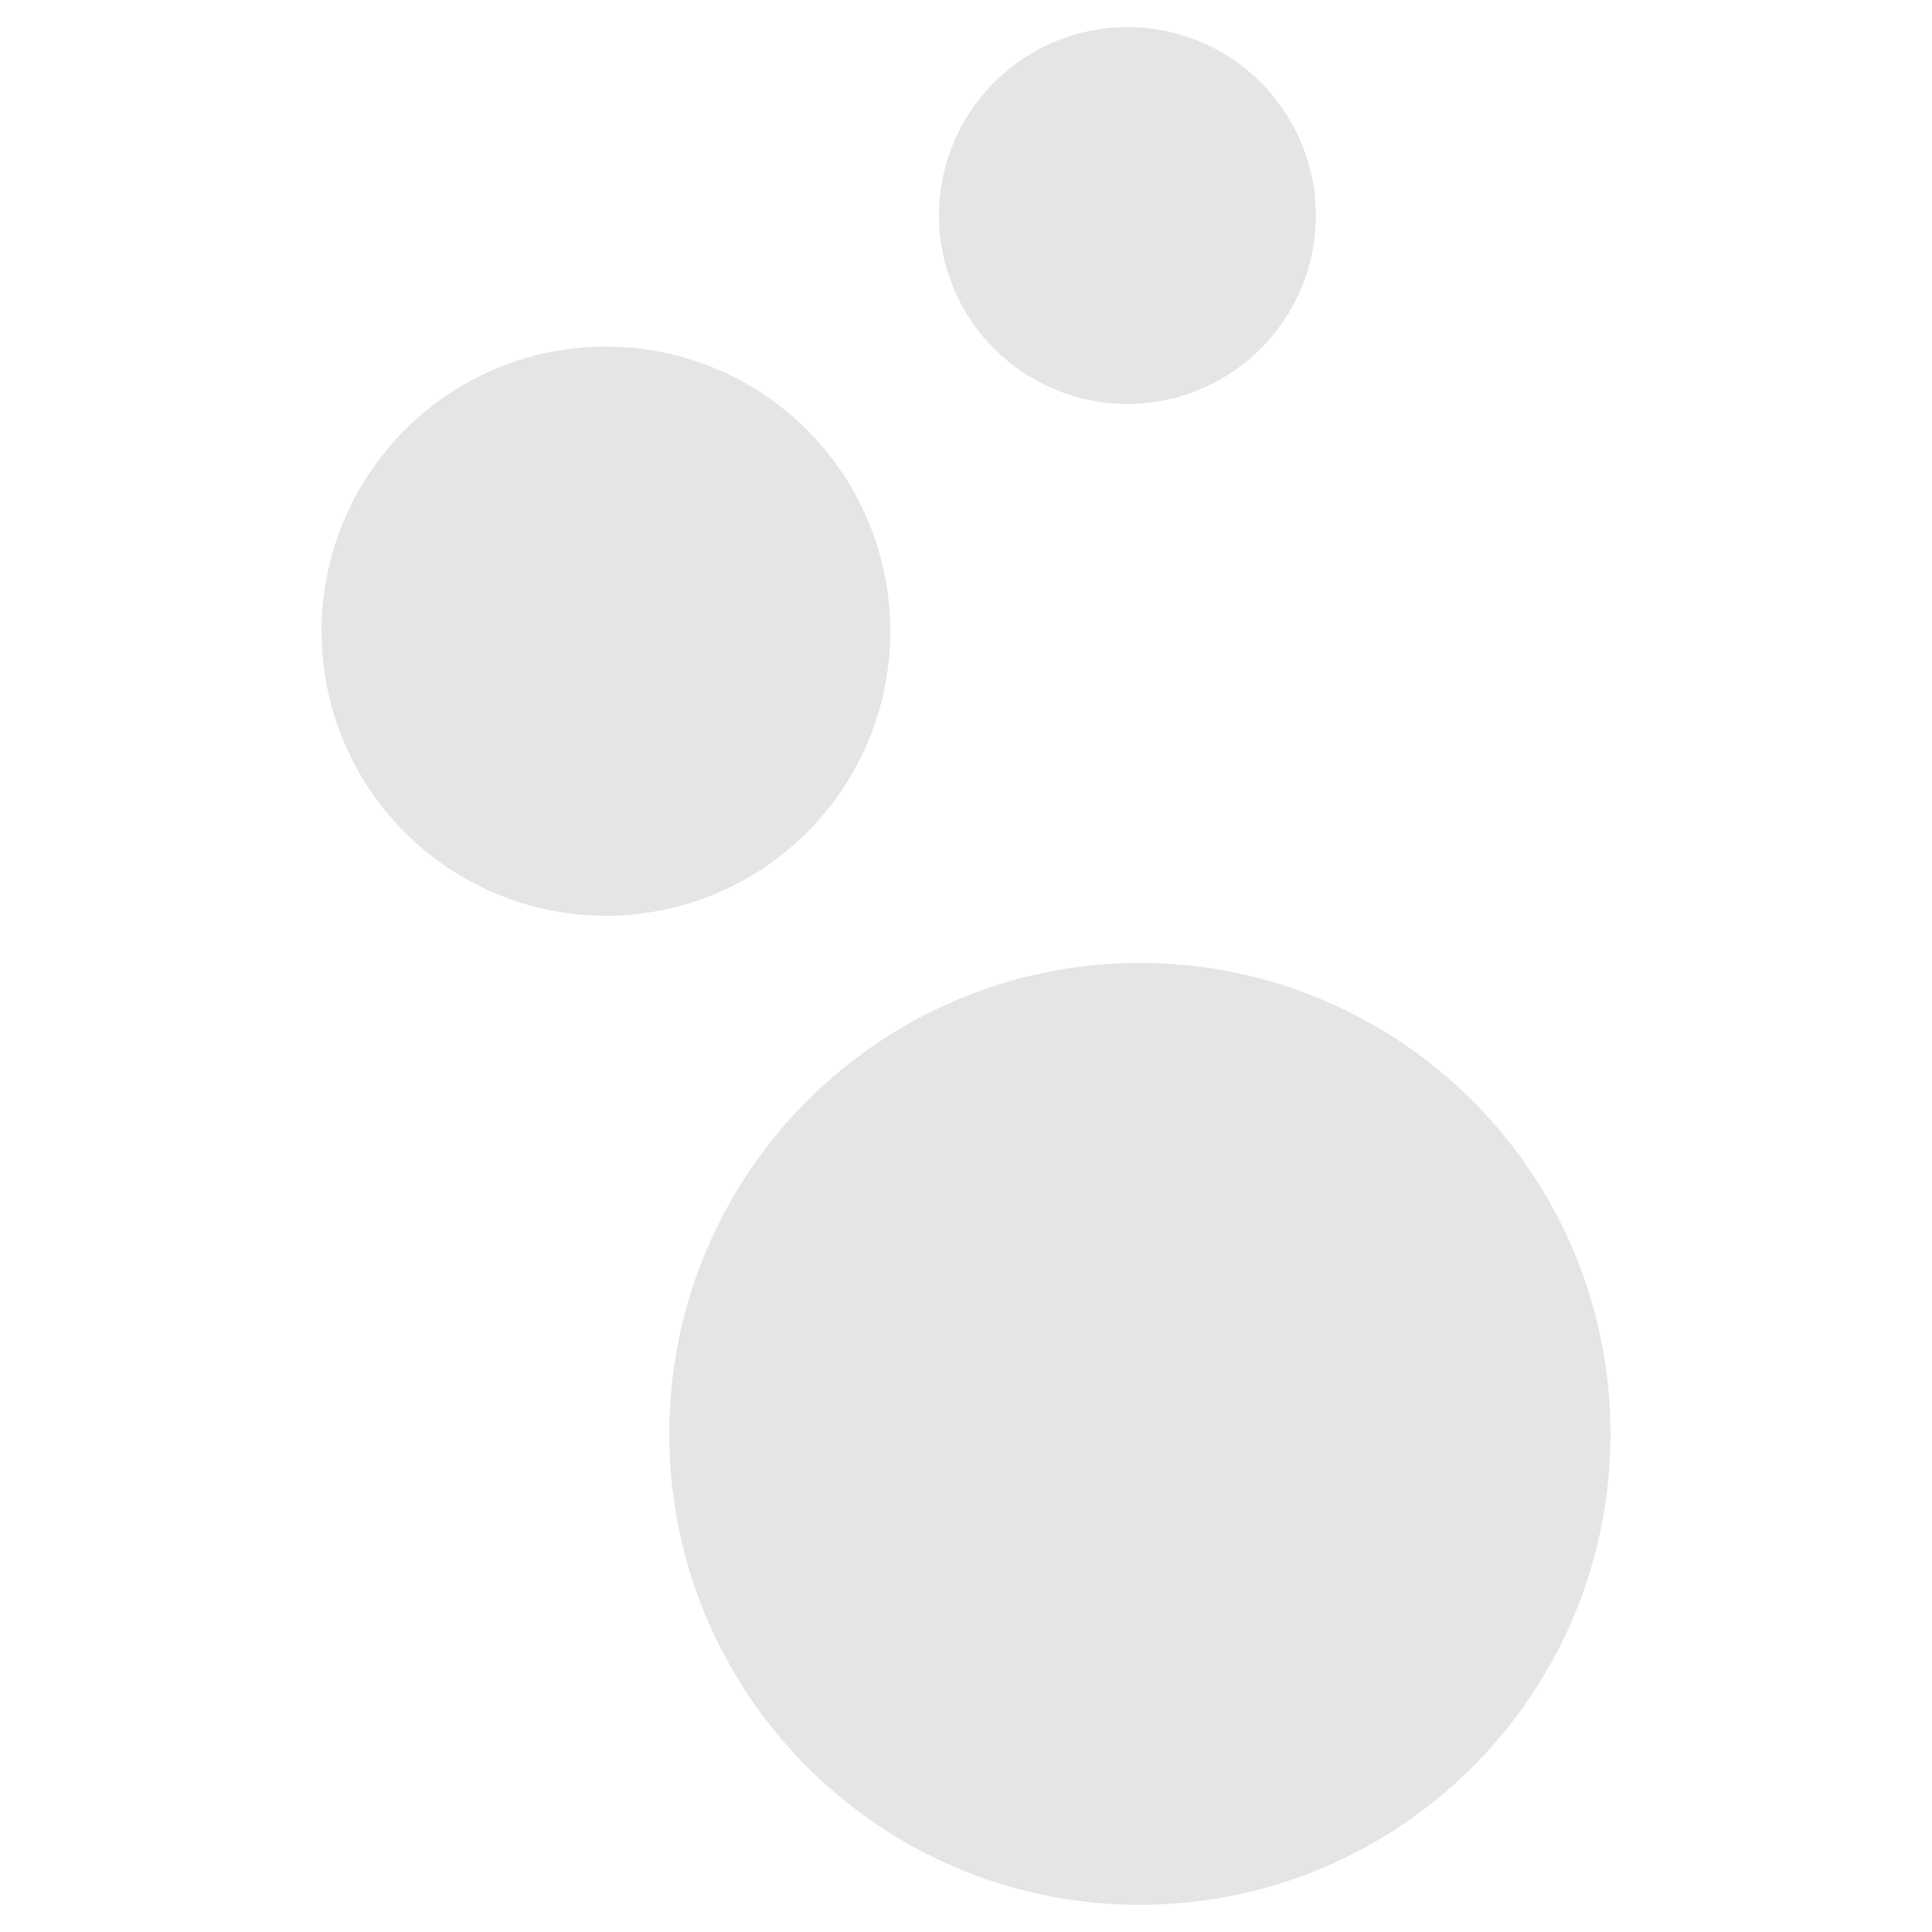 <svg xmlns="http://www.w3.org/2000/svg" viewBox="0 0 32 32">
  <path fill="#e5e5e5"
    d="M18.064.51a3.12 3.12 0 0 0 .612 6.18 3.12 3.12 0 0 0 3.119-3.12 3.12 3.12 0 0 0-3.73-3.06Zm-8.029 5.23a4.712 4.712 0 0 0-4.709 4.715 4.712 4.712 0 0 0 4.71 4.713 4.712 4.712 0 0 0 4.71-4.713 4.712 4.712 0 0 0-4.71-4.715Zm8.844 10.21c-4.304 0-7.793 3.492-7.793 7.8 0 4.309 3.489 7.8 7.793 7.8s7.795-3.492 7.795-7.8c0-4.31-3.491-7.8-7.795-7.8z" />
</svg>